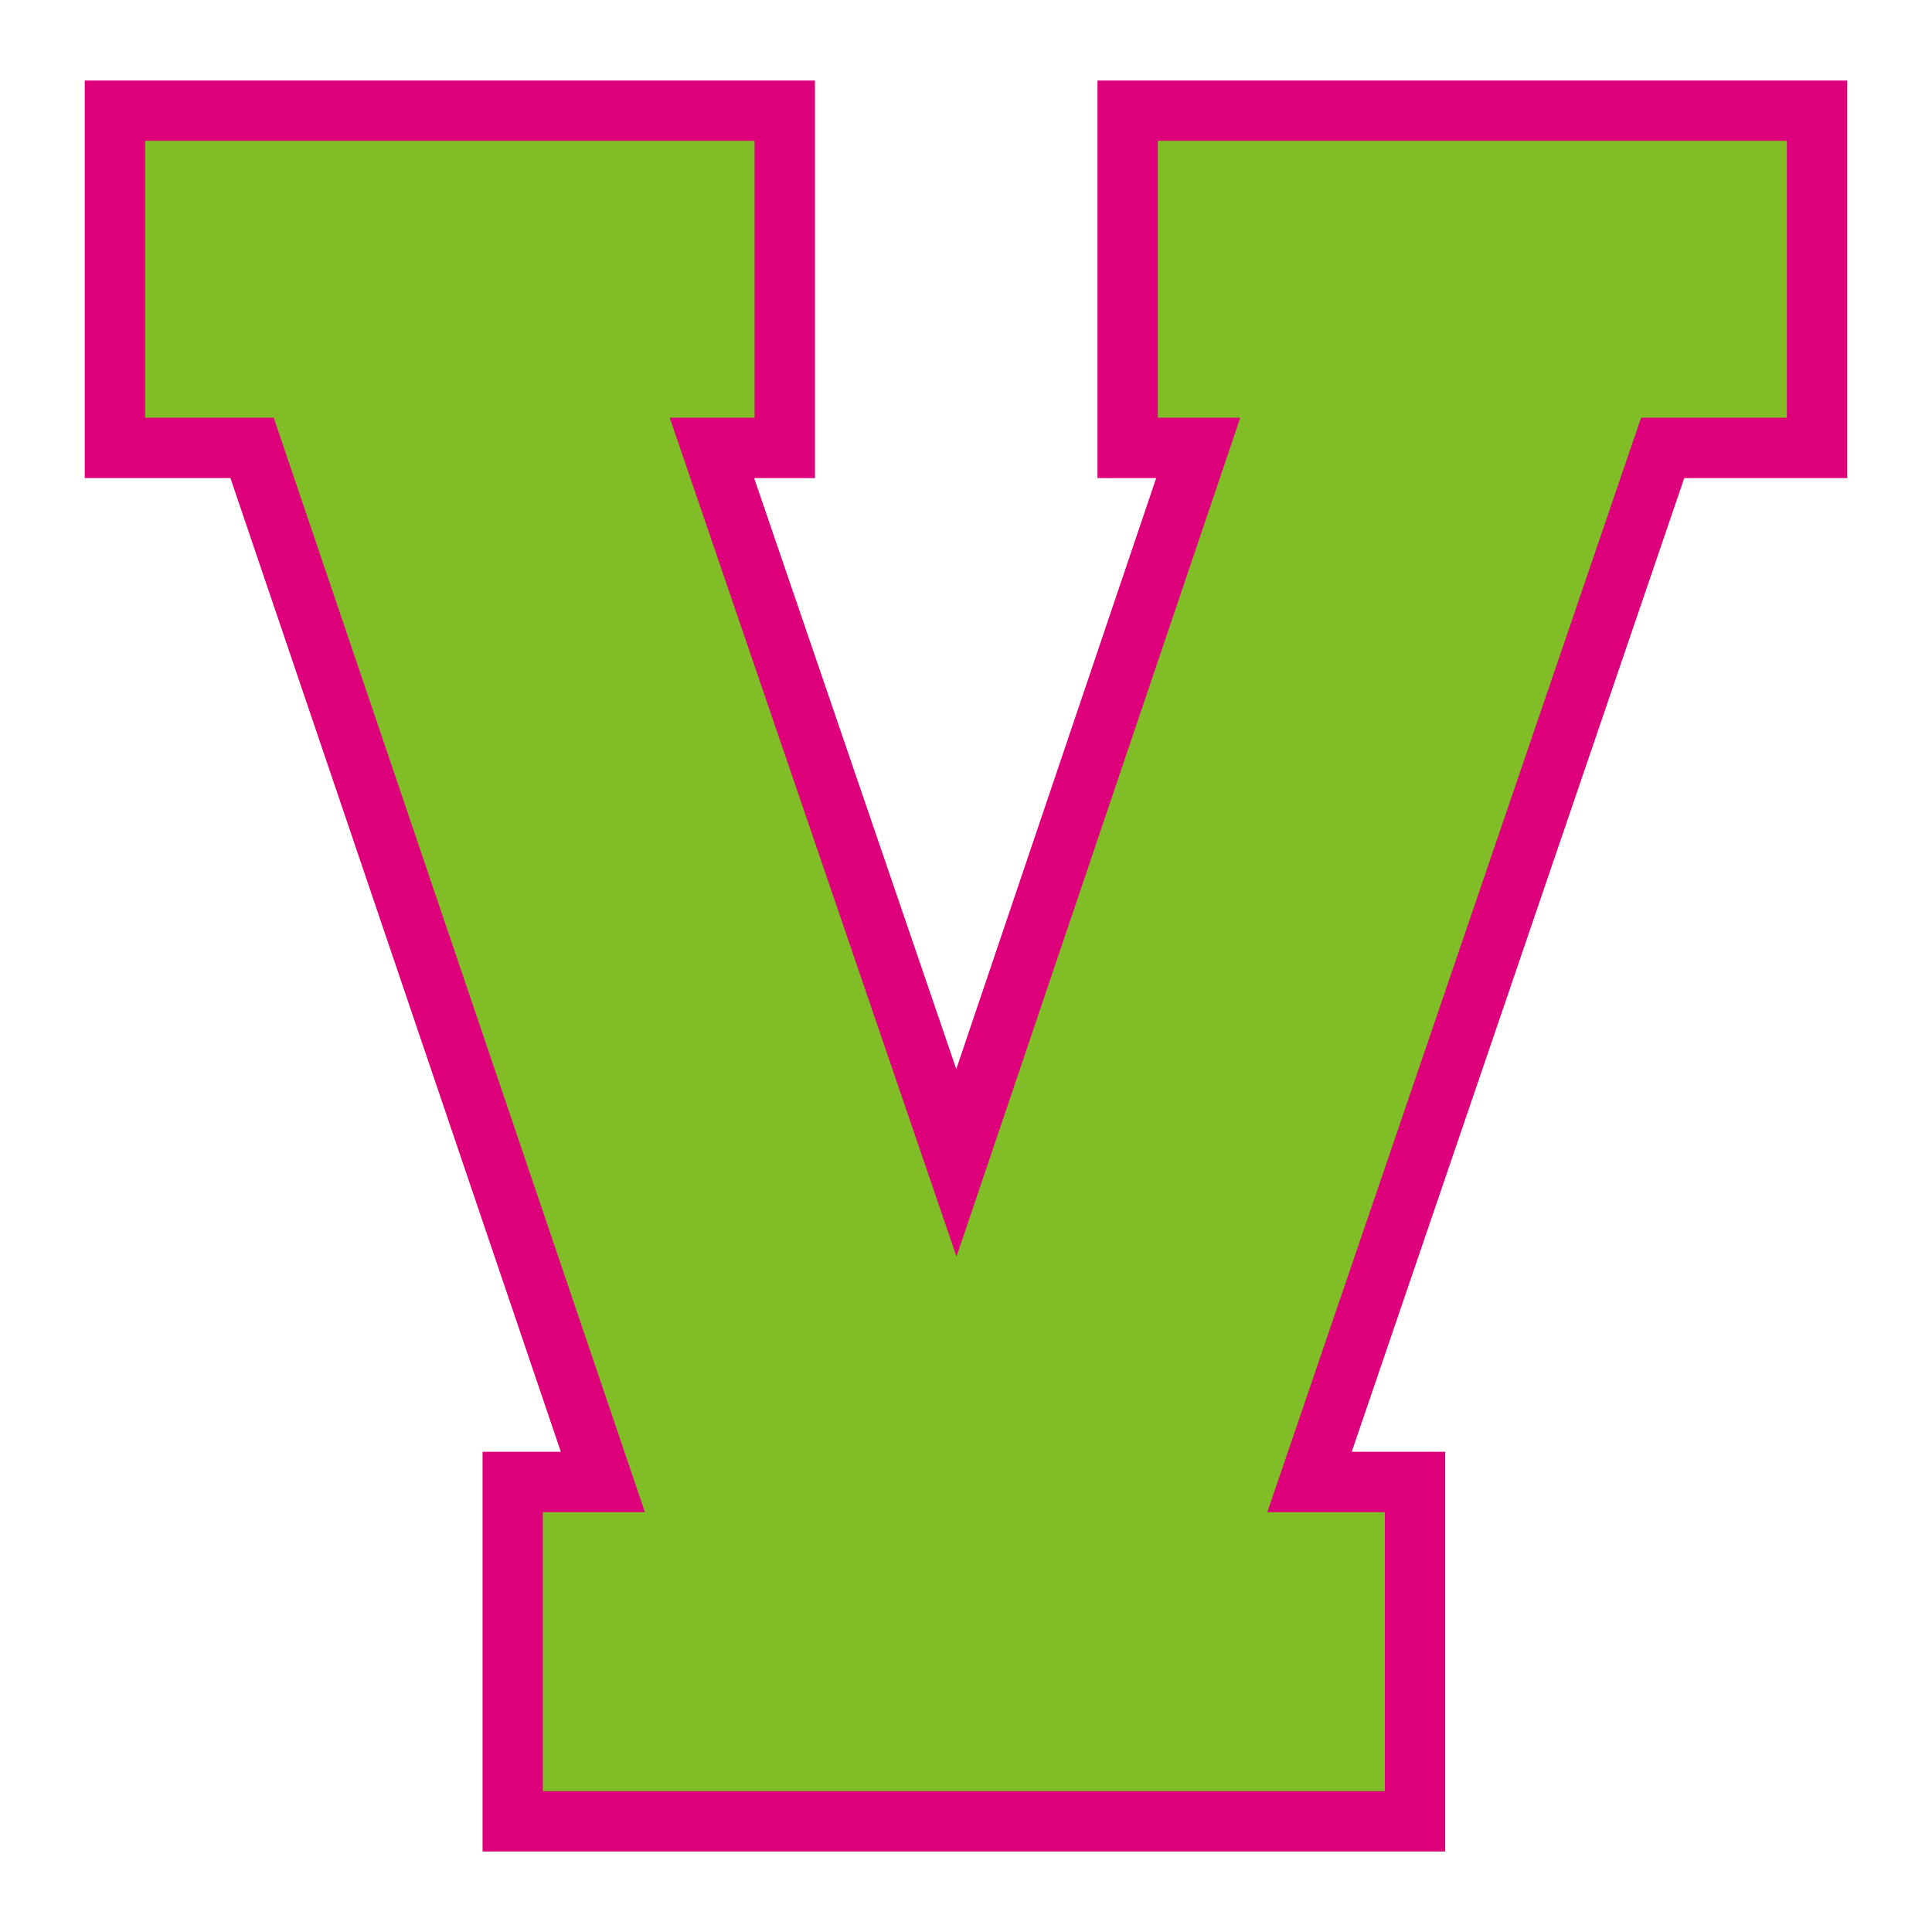 <?xml version="1.0" encoding="UTF-8"?>
<!-- Generator: Adobe Illustrator 27.5.0, SVG Export Plug-In . SVG Version: 6.00 Build 0)  -->
<svg xmlns="http://www.w3.org/2000/svg" xmlns:xlink="http://www.w3.org/1999/xlink" version="1.1" id="Layer_1" x="0px" y="0px" width="1728px" height="1728px" viewBox="0 0 1728 1728" style="enable-background:new 0 0 1728 1728;" xml:space="preserve">
<style type="text/css">
	.st0{fill:#DE007B;}
	.st1{fill:#80BD26;}
</style>
<path class="st0" d="M981.6,427.6V72h670.6v355.6h-145.8L1209,1298.5h83.6V1656h-861v-357.5h70L206.1,427.6H75.8V72h653.1v355.6  h-54.4l180.8,528.6l178.8-528.6H981.6z"></path>
<polygon class="st1" points="485.5,1602 485.5,1352.5 576.8,1352.5 244.8,373.6 129.8,373.6 129.8,126 674.9,126 674.9,373.6   599,373.6 855.5,1123.9 1109.3,373.6 1035.6,373.6 1035.6,126 1598.2,126 1598.2,373.6 1467.8,373.6 1133.5,1352.5 1238.6,1352.5   1238.6,1602 "></polygon>
</svg>
